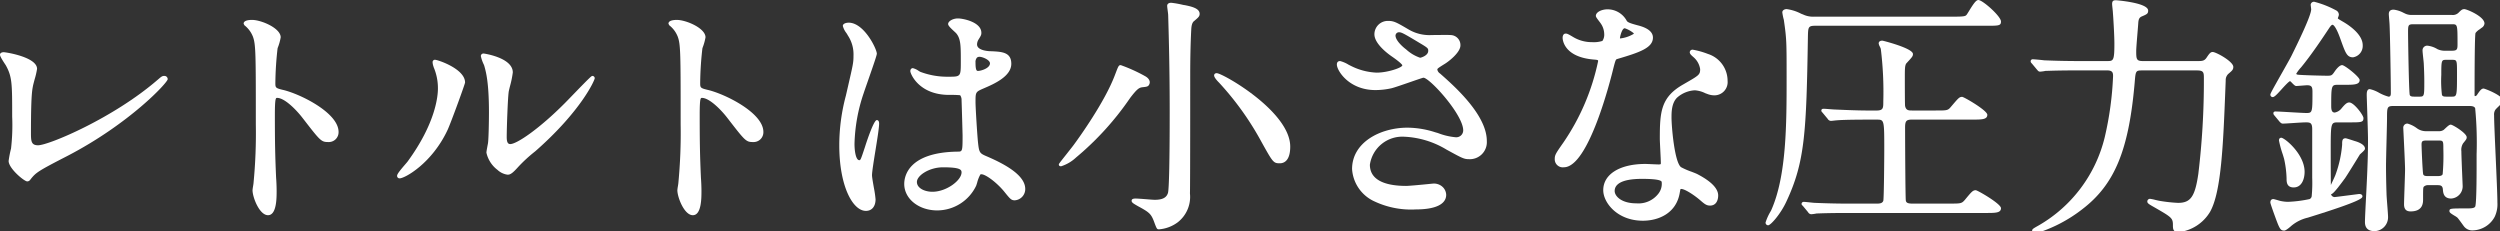 <svg xmlns="http://www.w3.org/2000/svg" xmlns:xlink="http://www.w3.org/1999/xlink" width="400" height="37" viewBox="0 0 400 37">
  <rect x="0" y="0" width="400" height="37" fill="#333333" stroke="none"/>
  <defs>
    <style>
      .cls-1 {
        fill: #fff;
      }

      .cls-2 {
        clip-path: url(#clip-path);
      }
    </style>
    <clipPath id="clip-path">
      <rect id="長方形_2957" data-name="長方形 2957" class="cls-1" width="400" height="37"/>
    </clipPath>
  </defs>
  <g id="グループ_15718" data-name="グループ 15718" transform="translate(0 0)">
    <g id="グループ_15670" data-name="グループ 15670" class="cls-2" transform="translate(0 0)">
      <path id="パス_17411" data-name="パス 17411" class="cls-1" d="M26.3,10c-.346,0-.472.106-.99.55l-.078.065C18.141,16.754,7.786,21.1,6.09,21.1c-1.087,0-1.137-.663-1.137-1.936,0-5.875.177-6.8.321-7.553v0c.03-.168.141-.583.256-1.021a12.267,12.267,0,0,0,.4-1.718C5.926,6.989.958,6.209.61,6.209c-.376,0-.609.155-.609.4C0,6.7,0,6.922.918,8.285c1.03,1.853,1.03,2.948,1.03,8.217a32.674,32.674,0,0,1-.181,5.118,17.2,17.2,0,0,0-.387,1.987c0,1.2,2.5,3.27,2.965,3.27.272,0,.4-.121.6-.4.828-1.019,1.115-1.242,5.823-3.663C20.75,17.634,26.832,11.058,26.832,10.53A.522.522,0,0,0,26.3,10" transform="translate(0 2.145)"/>
      <path id="パス_17412" data-name="パス 17412" class="cls-1" d="M35.067,13.558c-1.15-.279-1.183-.355-1.183-1.1a52.7,52.7,0,0,1,.355-5.545l.027-.085a8.11,8.11,0,0,0,.471-1.677c0-1.468-3.116-2.785-4.589-2.785-.476,0-1.284.07-1.338.545a.2.2,0,0,0,.022.113l.08.16a.22.22,0,0,0,.042.057,4.265,4.265,0,0,1,1.33,1.782c.474,1.257.474,2.714.474,14.054a82.638,82.638,0,0,1-.365,9.366c0,.065-.045.347-.078.554a5.912,5.912,0,0,0-.084.616c0,1.125,1.1,4,2.476,4s1.38-2.715,1.38-3.877c0-.614-.039-1.623-.081-2.067-.158-3.566-.2-5.725-.2-10.043,0-2.783.146-2.783.365-2.783,1.114,0,2.927,1.714,4.142,3.311l.038.047c2.708,3.5,2.87,3.706,3.98,3.706a1.568,1.568,0,0,0,1.666-1.616c0-3.1-6.257-6.126-8.925-6.734" transform="translate(10.174 0.819)"/>
      <path id="パス_17413" data-name="パス 17413" class="cls-1" d="M74.714,9.952c-.146,0-.2,0-3.295,3.2-.517.536-.953.984-1.153,1.184-4.007,4.026-7.639,6.518-8.7,6.518-.4,0-.568-.328-.568-1.13,0-1.316.164-6.211.322-7.271.026-.141.1-.456.195-.834a15.586,15.586,0,0,0,.457-2.228c0-2.372-4.622-3.027-4.668-3.027a.42.42,0,0,0-.447.405,5.912,5.912,0,0,0,.483,1.383l.065.17c.28,1,.751,2.667.751,7.491,0,1.154-.045,4.212-.158,4.925,0,.012-.248,1.241-.248,1.492a4.711,4.711,0,0,0,1.774,2.757,2.906,2.906,0,0,0,1.609.766,1.111,1.111,0,0,0,.177-.013c.353-.05.75-.362,1.471-1.168a23.516,23.516,0,0,1,2.775-2.555C72.88,15.6,75.08,10.645,75.08,10.316a.375.375,0,0,0-.365-.365" transform="translate(20.077 2.197)"/>
      <path id="パス_17414" data-name="パス 17414" class="cls-1" d="M53.042,7.109a.373.373,0,0,0-.407.405,2.433,2.433,0,0,0,.134.654l.039.135a8.564,8.564,0,0,1,.679,3.408c0,1.187-.352,5.536-4.867,11.7-.07.089-.189.226-.332.392-.905,1.05-1.336,1.6-1.336,1.874a.394.394,0,0,0,.406.405c.836,0,5.2-2.415,7.693-7.789h0c.589-1.305,2.779-7.328,2.779-7.55,0-2.189-4.386-3.634-4.79-3.634" transform="translate(16.581 2.456)"/>
      <path id="パス_17415" data-name="パス 17415" class="cls-1" d="M85.3,13.558c-1.152-.279-1.184-.355-1.184-1.1a52.293,52.293,0,0,1,.356-5.546l.038-.116a8.7,8.7,0,0,0,.459-1.644c0-1.468-3.116-2.785-4.587-2.785-.476,0-1.287.07-1.338.546a.193.193,0,0,0,.022.112l.08.16a.22.22,0,0,0,.042.057,4.272,4.272,0,0,1,1.329,1.782c.474,1.257.474,2.714.474,14.054a83.831,83.831,0,0,1-.364,9.366c0,.065-.045.347-.078.554a5.912,5.912,0,0,0-.084.616c0,1.125,1.1,4,2.476,4s1.38-2.715,1.38-3.877c0-.605-.041-1.615-.083-2.067-.158-3.543-.2-5.7-.2-10.043,0-2.783.146-2.783.365-2.783,1.114,0,2.927,1.714,4.142,3.311l.037.047c2.708,3.5,2.87,3.706,3.98,3.706a1.568,1.568,0,0,0,1.666-1.616c0-3.1-6.257-6.126-8.924-6.734" transform="translate(27.913 0.819)"/>
      <path id="パス_17416" data-name="パス 17416" class="cls-1" d="M105.613,18.846c0-.491-.23-.565-.367-.565-.54,0-1.844,4.138-1.857,4.177l-.065.2c-.628,1.907-.685,2.04-.878,2.04-.53,0-.771-1.359-.771-2.624a26.935,26.935,0,0,1,1.451-8.05c.107-.331.371-1.087.677-1.963,1-2.866,1.445-4.179,1.445-4.4,0-.745-2.036-4.966-4.506-4.966-.322,0-.934.11-.934.526a3.119,3.119,0,0,0,.575,1.142c.1.157.183.291.222.37a5.453,5.453,0,0,1,.908,3.252c0,1.09-.066,1.378-.877,4.9l-.337,1.469a30.759,30.759,0,0,0-1.06,7.956c0,6.57,2.168,10.5,4.261,10.5.953,0,1.544-.712,1.544-1.858a18.051,18.051,0,0,0-.28-1.9c-.135-.772-.288-1.648-.288-1.939,0-.554.276-2.269.544-3.928.291-1.8.593-3.668.593-4.347" transform="translate(35.046 0.932)"/>
      <path id="パス_17417" data-name="パス 17417" class="cls-1" d="M119.91,24.166c-.911-.4-1.02-.589-1.179-2.057-.122-1.078-.406-5.643-.406-6.516,0-1.644,0-1.644,1.382-2.239,1.518-.653,4.344-1.869,4.344-3.9,0-1.868-1.507-1.936-3.253-2.014l-.077,0c-.022,0-2.15-.03-2.15-1.091a1.545,1.545,0,0,1,.211-.74c.4-.639.479-.771.479-1.115,0-1.726-2.944-2.3-3.736-2.3-.89,0-1.583.479-1.583.888,0,.246.3.565.98,1.189.139.129.284.262.326.315.724.871.724,2,.724,4.473s0,2.46-2.03,2.46a12.14,12.14,0,0,1-4.455-.784c-.042-.022-.127-.071-.23-.132a2.861,2.861,0,0,0-.958-.456c-.241,0-.406.2-.406.487,0,.386,1.352,3.794,6.211,3.794a16.718,16.718,0,0,1,1.76.052,1.268,1.268,0,0,1,.229.8c.041,1.119.162,5.413.162,5.642,0,2.583-.03,2.583-.813,2.583-7.908.116-8.522,3.984-8.522,5.167,0,2.378,2.318,4.238,5.276,4.238a6.936,6.936,0,0,0,6.233-3.949l0-.007c.035-.083.091-.26.157-.478a5.29,5.29,0,0,1,.52-1.32c.516-.257,2.463,1.126,3.769,2.692l.057.071c.94,1.167,1.111,1.376,1.685,1.376a1.8,1.8,0,0,0,1.664-1.818c0-2.329-3.637-4.147-6.372-5.311M118.326,9.253a1.045,1.045,0,0,1,.244-.8.672.672,0,0,1,.367-.122c.532,0,1.7.507,1.7,1.048,0,.782-1.432,1.211-1.907,1.211-.181,0-.406,0-.406-1.332m-2.233,17.561c0,1.284-2.413,3.107-4.667,3.107-1.2,0-2.476-.553-2.476-1.574s1.967-2.34,4.181-2.34c2.736,0,2.962.382,2.962.807" transform="translate(37.758 0.756)"/>
      <path id="パス_17418" data-name="パス 17418" class="cls-1" d="M138.5,11.291l.129-.013c.645-.07.888-.1,1.042-.459.215-.428-.027-.941-.608-1.274a25.454,25.454,0,0,0-3.957-1.8c-.325,0-.382.151-.828,1.317l-.134.347c-1.635,4.286-5.675,9.892-6.471,10.977-.166.24-.709.924-1.234,1.588-1.238,1.564-1.238,1.572-1.238,1.677s.047.281.365.281a6.325,6.325,0,0,0,2.4-1.416,46.513,46.513,0,0,0,8.644-9.521c1.045-1.362,1.4-1.629,1.892-1.7" transform="translate(44.214 2.674)"/>
      <path id="パス_17419" data-name="パス 17419" class="cls-1" d="M142.213.7l-.252-.051A15.229,15.229,0,0,0,140.144.33c-.479,0-.651.249-.651.483,0,.135.042.447.084.776.038.287.078.611.078.724l.016.562c.087,3.034.227,8.111.227,14.891,0,7.627-.1,12.36-.275,12.982-.229.766-.882,1.106-2.119,1.106-.211,0-.842-.048-1.449-.1-.658-.051-1.338-.1-1.6-.1-.212,0-.651,0-.651.362,0,.272.313.451.878.778l.08.047c1.808.98,2.13,1.223,2.587,2.394.478,1.293.5,1.344.839,1.344a5.748,5.748,0,0,0,3-1.13,5.159,5.159,0,0,0,1.951-4.6c.019-.645.042-4.45.042-18.9,0-2.744.053-5.118.161-7.258.042-1,.258-1.29.5-1.469l.1-.085c.543-.466.746-.64.746-1.037,0-.862-1.225-1.169-2.478-1.41" transform="translate(47.254 0.114)"/>
      <path id="パス_17420" data-name="パス 17420" class="cls-1" d="M144.008,8.7c-.4,0-.447.256-.447.365,0,.3.429.793.794,1.156a46.708,46.708,0,0,1,6.741,9.4c1.874,3.364,1.947,3.5,2.977,3.5.621,0,1.666-.347,1.666-2.666,0-5.631-10.825-11.747-11.732-11.747" transform="translate(50.698 3.006)"/>
      <path id="パス_17421" data-name="パス 17421" class="cls-1" d="M174.566,10.892a.956.956,0,0,1-.415-.612c0-.161.084-.227,1.115-.875.57-.323,2.58-1.833,2.58-3a1.6,1.6,0,0,0-1.567-1.655c-.341-.031-1.514-.015-2.375-.007-.286,0-.52.005-.647.005a6.545,6.545,0,0,1-3.712-.9l-.045-.026c-1.847-1.079-2.284-1.335-3.185-1.335a2.145,2.145,0,0,0-2.233,2.139c0,1.48,2.054,3.034,2.686,3.477,1.6,1.1,1.767,1.42,1.778,1.487,0,.367-2.338,1.172-4.1,1.172A9.969,9.969,0,0,1,160.359,9.7l-.386-.192a5.071,5.071,0,0,0-1.369-.6c-.35,0-.529.191-.529.565,0,.95,1.924,4.078,6.172,4.078a11.883,11.883,0,0,0,2.563-.289c.445-.106,1.7-.54,2.908-.957.967-.335,2.062-.714,2.2-.732.991,0,6.373,5.9,6.373,8.435a1.109,1.109,0,0,1-1.218,1.091,10.3,10.3,0,0,1-2.836-.675L173.8,20.3a14.662,14.662,0,0,0-4.441-.733c-4.289,0-8.85,2.321-8.85,6.62a6.109,6.109,0,0,0,3.6,5.187,13.79,13.79,0,0,0,6.628,1.273c3.114,0,4.831-.832,4.831-2.341a1.81,1.81,0,0,0-.6-1.282,2.024,2.024,0,0,0-1.589-.5c-.022,0-.268.024-.637.061-1,.1-3.08.3-3.583.3-2.648,0-5.8-.588-5.8-3.391a5.245,5.245,0,0,1,5.479-4.481,14.26,14.26,0,0,1,6.8,2.075l.087.047c2.382,1.3,2.687,1.471,3.461,1.471a2.722,2.722,0,0,0,2.882-2.906c0-4.208-5.253-8.831-7.5-10.811m-1.877-3.6c0,.74-1.149,1.089-1.3,1.089a6.308,6.308,0,0,1-2.233-1.332c-.633-.472-1.7-1.471-1.7-2.219a.557.557,0,0,1,.567-.526c.4,0,.77.2,3.346,1.748,1.322.78,1.322.85,1.322,1.241" transform="translate(55.823 0.86)"/>
      <path id="パス_17422" data-name="パス 17422" class="cls-1" d="M206.369,6.608a12.79,12.79,0,0,0-2.467-.7.437.437,0,0,0-.487.4c0,.256.2.448.586.786a3.129,3.129,0,0,1,1.077,1.919c0,.891-.181,1-2.411,2.282l-.285.167c-3.589,2.037-3.756,4.381-3.756,8.691,0,.283.039,1.064.08,1.892s.083,1.681.083,1.982c0,.206,0,.242-.365.242-.135,0-.553-.019-.985-.036-.471-.022-.957-.043-1.126-.043-4.093,0-6.739,1.648-6.739,4.2,0,2,2.256,4.884,6.333,4.884,2.53,0,5.415-1.2,5.923-4.567l.035-.183c.043-.235.06-.3.089-.312.4-.164,2.026.8,3.319,1.946.594.511.894.694,1.391.694.957,0,1.3-.834,1.3-1.615,0-1.115-1.116-2.262-3.311-3.406-.157-.087-.549-.24-1-.413a11.46,11.46,0,0,1-1.62-.706c-1.059-.739-1.536-6.537-1.536-7.947,0-.817,0-2.339.915-3.209a4.659,4.659,0,0,1,2.819-1.15,4.469,4.469,0,0,1,1.671.467l.447.164a3.058,3.058,0,0,0,1.009.175,2.112,2.112,0,0,0,2.111-2.3,4.517,4.517,0,0,0-3.095-4.307M195.783,26.576c2.461,0,3.065.254,3.138.476a2.552,2.552,0,0,1-.518,1.882,4.023,4.023,0,0,1-3.553,1.557c-2.38,0-3.449-1.156-3.449-1.979,0-.884.759-1.936,4.383-1.936" transform="translate(66.946 2.042)"/>
      <path id="パス_17423" data-name="パス 17423" class="cls-1" d="M193.847,9.054c3.537-1.043,5.7-1.767,5.7-3.423,0-1.325-1.792-1.795-2.464-1.97-1.168-.311-1.552-.466-1.716-.694a3.485,3.485,0,0,0-3.087-1.858c-.9,0-1.867.424-1.867,1.051,0,.151.131.344.551.893.112.148.21.276.253.346a3.058,3.058,0,0,1,.536,1.668,1.748,1.748,0,0,1-.294,1.1,4.567,4.567,0,0,1-1.655.194,5.777,5.777,0,0,1-3.02-.821c-.835-.5-.982-.552-1.2-.552-.3,0-.487.262-.487.686,0,.125.057,3.057,4.977,3.47.673.046.7.1.706.237a36.059,36.059,0,0,1-5.566,13.049c-1.222,1.74-1.377,1.986-1.377,2.62A1.286,1.286,0,0,0,185.3,26.38c3.982,0,7.519-14.2,7.909-15.816.368-1.421.394-1.43.633-1.51m.429-3.34c.014-.256.321-1.576.766-1.577a4.487,4.487,0,0,1,1.463.823.314.314,0,0,1-.1.116,5.3,5.3,0,0,1-2.122.694.2.2,0,0,1-.011-.057" transform="translate(64.923 0.383)"/>
      <path id="パス_17424" data-name="パス 17424" class="cls-1" d="M242.823,0c-.364,0-.754.538-1.493,1.744-.17.279-.331.542-.406.63-.176.2-.322.291-1.917.291H216.6a3.743,3.743,0,0,1-1.832-.347l-.317-.124a7,7,0,0,0-2.317-.74c-.267,0-.689.144-.689.526a8.781,8.781,0,0,0,.245,1.2c.444,3.056.444,3.521.444,9.217,0,7.359,0,15.7-2.453,21.219l-.089.174a8.125,8.125,0,0,0-.827,1.815.427.427,0,0,0,.407.444c.429,0,2.027-1.853,2.9-3.749,3.016-6.4,3.222-11.121,3.472-26.562.039-1.337.047-1.616,1.135-1.616h27.4c1.995,0,2.354,0,2.354-.686,0-.822-2.93-3.432-3.613-3.432" transform="translate(73.724 0)"/>
      <path id="パス_17425" data-name="パス 17425" class="cls-1" d="M240.912,28.766c-.483,0-.655.209-1.777,1.562-.507.577-.654.577-2.445.577h-6.009c-.639,0-.931-.141-.977-.487-.074-.427-.118-9.969-.118-11.623,0-1.047.135-1.329,1.095-1.329h9.661c1.494,0,2.4,0,2.4-.768,0-.706-3.747-2.867-4.019-2.867-.445,0-.583.163-1.65,1.411l-.133.155c-.506.614-.616.614-2.44.614h-3.817c-.5,0-.965,0-1.1-.748-.026-.223-.038-1.892-.038-4.579,0-1.293,0-1.943.269-2.244l.093-.1c.811-.88.936-1.015.936-1.366,0-.935-4.824-2.139-4.873-2.139-.53,0-.609.279-.609.444a1.6,1.6,0,0,0,.2.538,3.318,3.318,0,0,1,.139.331,55.833,55.833,0,0,1,.4,8.415c0,1.058,0,1.452-1.1,1.452h-1.1c-1.751,0-3.3-.065-5.09-.141l-.471-.02c-.115,0-.46-.027-.817-.055-.418-.034-.813-.065-.969-.065-.318,0-.367.176-.367.283a.36.36,0,0,0,.124.265c.03.031.069.074.127.145l.765.92a.625.625,0,0,0,.528.326c.064,0,.257-.022.449-.042.173-.02.345-.04.425-.042.432-.044,1.667-.118,5.093-.118h1.341c1.216,0,1.216,0,1.216,4.882,0,1.434-.051,7.707-.152,8.091-.146.432-.587.467-1.107.467h-4.262c-1.827,0-3.487-.036-5.561-.121-.106,0-.464-.036-.812-.074-.419-.044-.816-.086-.974-.086a.338.338,0,0,0-.365.323c0,.121.062.183.25.37l.79.953a.628.628,0,0,0,.5.334,6.289,6.289,0,0,0,.882-.124c.1,0,.245-.007.451-.013.637-.022,1.966-.066,4.635-.066h22c1.494,0,2.4,0,2.4-.767,0-.708-3.747-2.867-4.019-2.867" transform="translate(75.228 1.669)"/>
      <path id="パス_17426" data-name="パス 17426" class="cls-1" d="M269.26,8.305c-.375,0-.555.242-1.019.935-.31.443-.6.518-1.295.518h-8.89c-1.016,0-1.055-.307-1.055-1.613,0-.413.119-1.861.215-3.023.051-.627.095-1.165.11-1.406.039-.645.165-.9.525-1.078.855-.362,1.059-.449,1.059-.953,0-1.27-5.105-1.655-5.157-1.655-.4,0-.609.1-.609.607,0,.112.03.392.062.688.027.26.06.554.061.663.038.412.241,3.492.241,5.027,0,2.66-.173,2.744-1.095,2.744h-4.628c-1.827,0-3.487-.035-5.528-.118-.233-.036-1.517-.166-1.82-.166a.312.312,0,0,0-.325.326c0,.124.053.215.21.371l.785.942c.042.04.074.079.1.112a.5.5,0,0,0,.4.229,6.4,6.4,0,0,0,.882-.121c.1,0,.249-.007.46-.013.645-.02,1.99-.066,4.625-.066h4.791c.863,0,.932.4.932.928a51.867,51.867,0,0,1-1.333,9.759,22.356,22.356,0,0,1-10.58,14.123l-.068.036c-.858.488-.969.55-.969.825a.447.447,0,0,0,.488.444,23.146,23.146,0,0,0,7.552-3.917c5.157-3.945,7.422-9.411,8.36-20.166l.009-.1c.154-1.856.161-1.928,1.208-1.928h8.768c1.095,0,1.095.362,1.095,1.331a123.868,123.868,0,0,1-.89,15.229c-.534,3.636-1.231,4.63-3.249,4.63a24.283,24.283,0,0,1-2.93-.32c-.107-.016-.379-.078-.662-.144a7.016,7.016,0,0,0-.874-.182.428.428,0,0,0-.447.405c0,.291.169.408,1.122.945,2.752,1.586,2.977,1.716,2.977,2.85,0,.581,0,1.13.934,1.13a6.765,6.765,0,0,0,5.009-3.252c1.808-3.2,2.105-10.876,2.453-19.762l.049-1.245a1.371,1.371,0,0,1,.415-1.059l.074-.062c.529-.451.728-.619.728-1.06,0-.872-2.773-2.382-3.288-2.382" transform="translate(84.794 0.01)"/>
      <path id="パス_17427" data-name="パス 17427" class="cls-1" d="M298.639,13.794c-.313,0-.522.194-1.034.961a.45.45,0,0,1-.346.25c-.045,0-.08,0-.08-.2,0-7.78.08-9.674.152-9.9a2.431,2.431,0,0,1,.659-.589c.1-.077.214-.157.325-.244a.9.9,0,0,0,.448-.684c0-1.132-2.851-2.3-3.207-2.3s-.494.125-.965.593a1.3,1.3,0,0,1-1.065.334h-6.373a2.286,2.286,0,0,1-1.175-.262l-.149-.069a4.553,4.553,0,0,0-1.6-.515c-.771,0-.771.548-.771.725,0,.126.028.452.058.83.031.359.064.768.065.916.081,1.712.2,8.98.2,10.889,0,.408-.1.565-.364.565a6.98,6.98,0,0,1-1.524-.623,5.176,5.176,0,0,0-1.482-.588c-.487,0-.487.65-.487.927,0,.176.03,1.1.069,2.265.061,1.826.134,4.1.134,4.761,0,1.315,0,3.3-.242,7.943-.009.225-.031.632-.057,1.126-.074,1.464-.188,3.673-.188,4.249,0,.966.52,1.456,1.543,1.456a2.218,2.218,0,0,0,2.153-2.263c0-.295-.065-1.125-.126-1.93-.058-.754-.118-1.534-.118-1.79-.038-1.159-.081-2.875-.081-4.474,0-.618.042-2.349.084-4.025.041-1.621.078-3.151.078-3.684,0-1.674.034-1.858,1.054-1.858h12.1c.4,0,.816.043.946.355a57.371,57.371,0,0,1,.231,7.356v.546c0,1.88.015,6.874-.2,7.764-.08.342-.617.367-1.426.367-2.617,0-2.72,0-2.72.444,0,.214.242.379.835.736a2.919,2.919,0,0,1,.441.3c.123.12.5.64.751.985.147.206.275.379.33.448a1.678,1.678,0,0,0,1.418.6A4.1,4.1,0,0,0,300.4,34.31,4.707,4.707,0,0,0,300.831,32c0-1.144-.141-4.28-.276-7.313-.13-2.909-.252-5.655-.252-6.612a1.385,1.385,0,0,1,.2-.884l.011-.013a4.55,4.55,0,0,1,.407-.424c.559-.542.8-.8.8-1.019,0-.83-2.913-1.939-3.085-1.939m-5.074-6.055H292.55a2.761,2.761,0,0,1-1.322-.254,3.816,3.816,0,0,0-1.6-.553.741.741,0,0,0-.773.807c0,.172.05.62.1,1.093.046.421.1.9.1,1.06.037.748.08,1.744.08,2.814,0,2.382-.015,2.382-.853,2.382h-.731c-.359,0-.641-.02-.743-.27-.143-.49-.272-9.093-.272-10.063,0-1.11.049-1.25.852-1.25h6.17c.877,0,.893,0,.893,3.066,0,.9,0,1.169-.893,1.169m-.853,1.456h.813c.835,0,.85,0,.85,2.057,0,3.835,0,3.835-.892,3.835h-.771c-.394,0-.641-.019-.746-.281a18.743,18.743,0,0,1-.105-3.19c0-2.421.032-2.421.851-2.421" transform="translate(98.753 0.373)"/>
      <path id="パス_17428" data-name="パス 17428" class="cls-1" d="M293.67,24.587c0-.017-.012-.284-.028-.688-.057-1.337-.175-4.116-.175-4.759a1.975,1.975,0,0,1,.273-1.281l.007-.007.064-.079c.44-.545.509-.63.509-.893,0-.65-2.235-2.018-2.557-2.018-.194,0-.428.19-.915.646-.1.093-.179.168-.222.2a1.29,1.29,0,0,1-.812.2h-1.867a2.434,2.434,0,0,1-1.518-.413l-.047-.03a4.514,4.514,0,0,0-1.52-.768.652.652,0,0,0-.69.728c0,.031.018.406.046.967.079,1.581.238,4.872.238,5.653,0,.457-.045,1.725-.085,2.952-.039,1.153-.077,2.243-.077,2.616,0,1.015.6,1.133,1.055,1.133,1.99,0,1.99-1.409,1.99-1.939,0-1.733,0-1.9.141-2.036a.973.973,0,0,1,.709-.225h1.422c.487,0,.835.044.894.645.042.558.108,1.495,1.338,1.495a1.958,1.958,0,0,0,1.827-2.1m-3.087-5.81a34.514,34.514,0,0,1-.108,4.007c-.106.287-.484.311-.865.311h-1.422c-.444,0-.721-.019-.827-.281-.1-.312-.267-4.269-.267-4.765,0-.618.216-.645.973-.645h1.583c.932,0,.932,0,.932,1.372" transform="translate(100.353 5.079)"/>
      <path id="パス_17429" data-name="パス 17429" class="cls-1" d="M280.107,28.835c.114-.152.208-.28.283-.375.369-.529,2-3.177,2.39-3.824.028-.027.072-.065.123-.11.541-.478.69-.654.69-.822,0-.782-1.541-1.187-1.622-1.207-.245-.082-1.356-.449-1.463-.449-.568,0-.568.418-.568,1.051a18.182,18.182,0,0,1-1.046,4.744c-.051.166-.267.627-.474,1.074-.1.206-.195.414-.284.614-.015-1.168-.023-2.975-.023-5.262,0-4.762,0-4.762,1.218-4.762h1.706c1.959,0,2.313,0,2.313-.688,0-.456-1.522-2.5-2.273-2.5-.34,0-.635.223-1.218.928a1.792,1.792,0,0,1-1.1.686c-.471,0-.567-.42-.567-1.05,0-3.389.043-3.389,1.176-3.389h.974c1.442,0,2.4,0,2.4-.768,0-.491-2.391-2.38-2.8-2.38-.464,0-1.011.74-1.225,1.058-.426.638-.537.638-1.252.638-.567,0-3.973-.082-4.587-.163-.1,0-.284-.081-.287-.139a5.854,5.854,0,0,1,.77-1.025c1.7-2.064,3.445-4.693,4.591-6.424.221-.293.342-.4.447-.4.078,0,.5.109,1.271,2.286l.074.207c.731,2.028.976,2.713,1.943,2.713a1.84,1.84,0,0,0,1.544-1.936c0-1.807-2.378-3.31-3.1-3.727l-.107-.063c-.7-.409-.769-.459-.77-.517a2.043,2.043,0,0,1,.072-.231,1.244,1.244,0,0,0,.092-.347.8.8,0,0,0-.482-.709A15.237,15.237,0,0,0,275.474.211a.52.52,0,0,0-.568.483c0,.017.015.139.032.284.02.178.049.393.049.444,0,1.017-2.2,5.5-3.032,7.187l-.153.309c-.195.389-.783,1.425-1.4,2.52-1.7,3-1.946,3.47-1.946,3.626a.386.386,0,0,0,.365.4c.269,0,.609-.344,1.378-1.191.459-.506,1.227-1.352,1.419-1.362a2.621,2.621,0,0,1,.318.3c.3.3.476.478.66.478.076,0,.392-.024.743-.052.391-.03.878-.069,1-.069.777,0,.853.327.853,1.13,0,3.217-.026,3.309-.974,3.309-.353,0-1.4-.059-2.406-.117-1.057-.062-2.15-.125-2.547-.125-.268,0-.325.156-.325.284,0,.151.035.2.21.41l.782.941c.176.178.3.305.51.305.267,0,1-.048,1.782-.1s1.59-.1,1.873-.1c.712,0,1.054.047,1.054,1.089v7.792a22.7,22.7,0,0,1-.08,2.918.6.6,0,0,1-.326.471,19.625,19.625,0,0,1-3.491.445,6.071,6.071,0,0,1-1.235-.153c-.009,0-.981-.291-1.078-.291-.222,0-.487.1-.487.564,0,.155.576,1.755.581,1.764l.028.081c.851,2.336.961,2.637,1.624,2.637.3,0,1.15-.78,1.15-.78a6.348,6.348,0,0,1,2.606-1.288c8.747-2.706,8.747-3.154,8.747-3.423,0-.175-.138-.365-.528-.365-.024,0-.028,0-1.17.148-.963.124-2.575.332-2.686.338a.594.594,0,0,1-.641-.449c.291-.051.755-.572,1.946-2.168" transform="translate(94.802 0.073)"/>
      <path id="パス_17430" data-name="パス 17430" class="cls-1" d="M270.289,19.739a16.009,16.009,0,0,1,.4,3.139c0,.544,0,1.453,1.138,1.453,1.288,0,1.746-1.348,1.746-2.5,0-2.84-3.206-5.451-3.735-5.451-.11,0-.365.043-.365.444a15.937,15.937,0,0,0,.6,2.2c.1.323.18.591.214.713" transform="translate(95.162 5.659)"/>
    </g>
  </g>
</svg>
